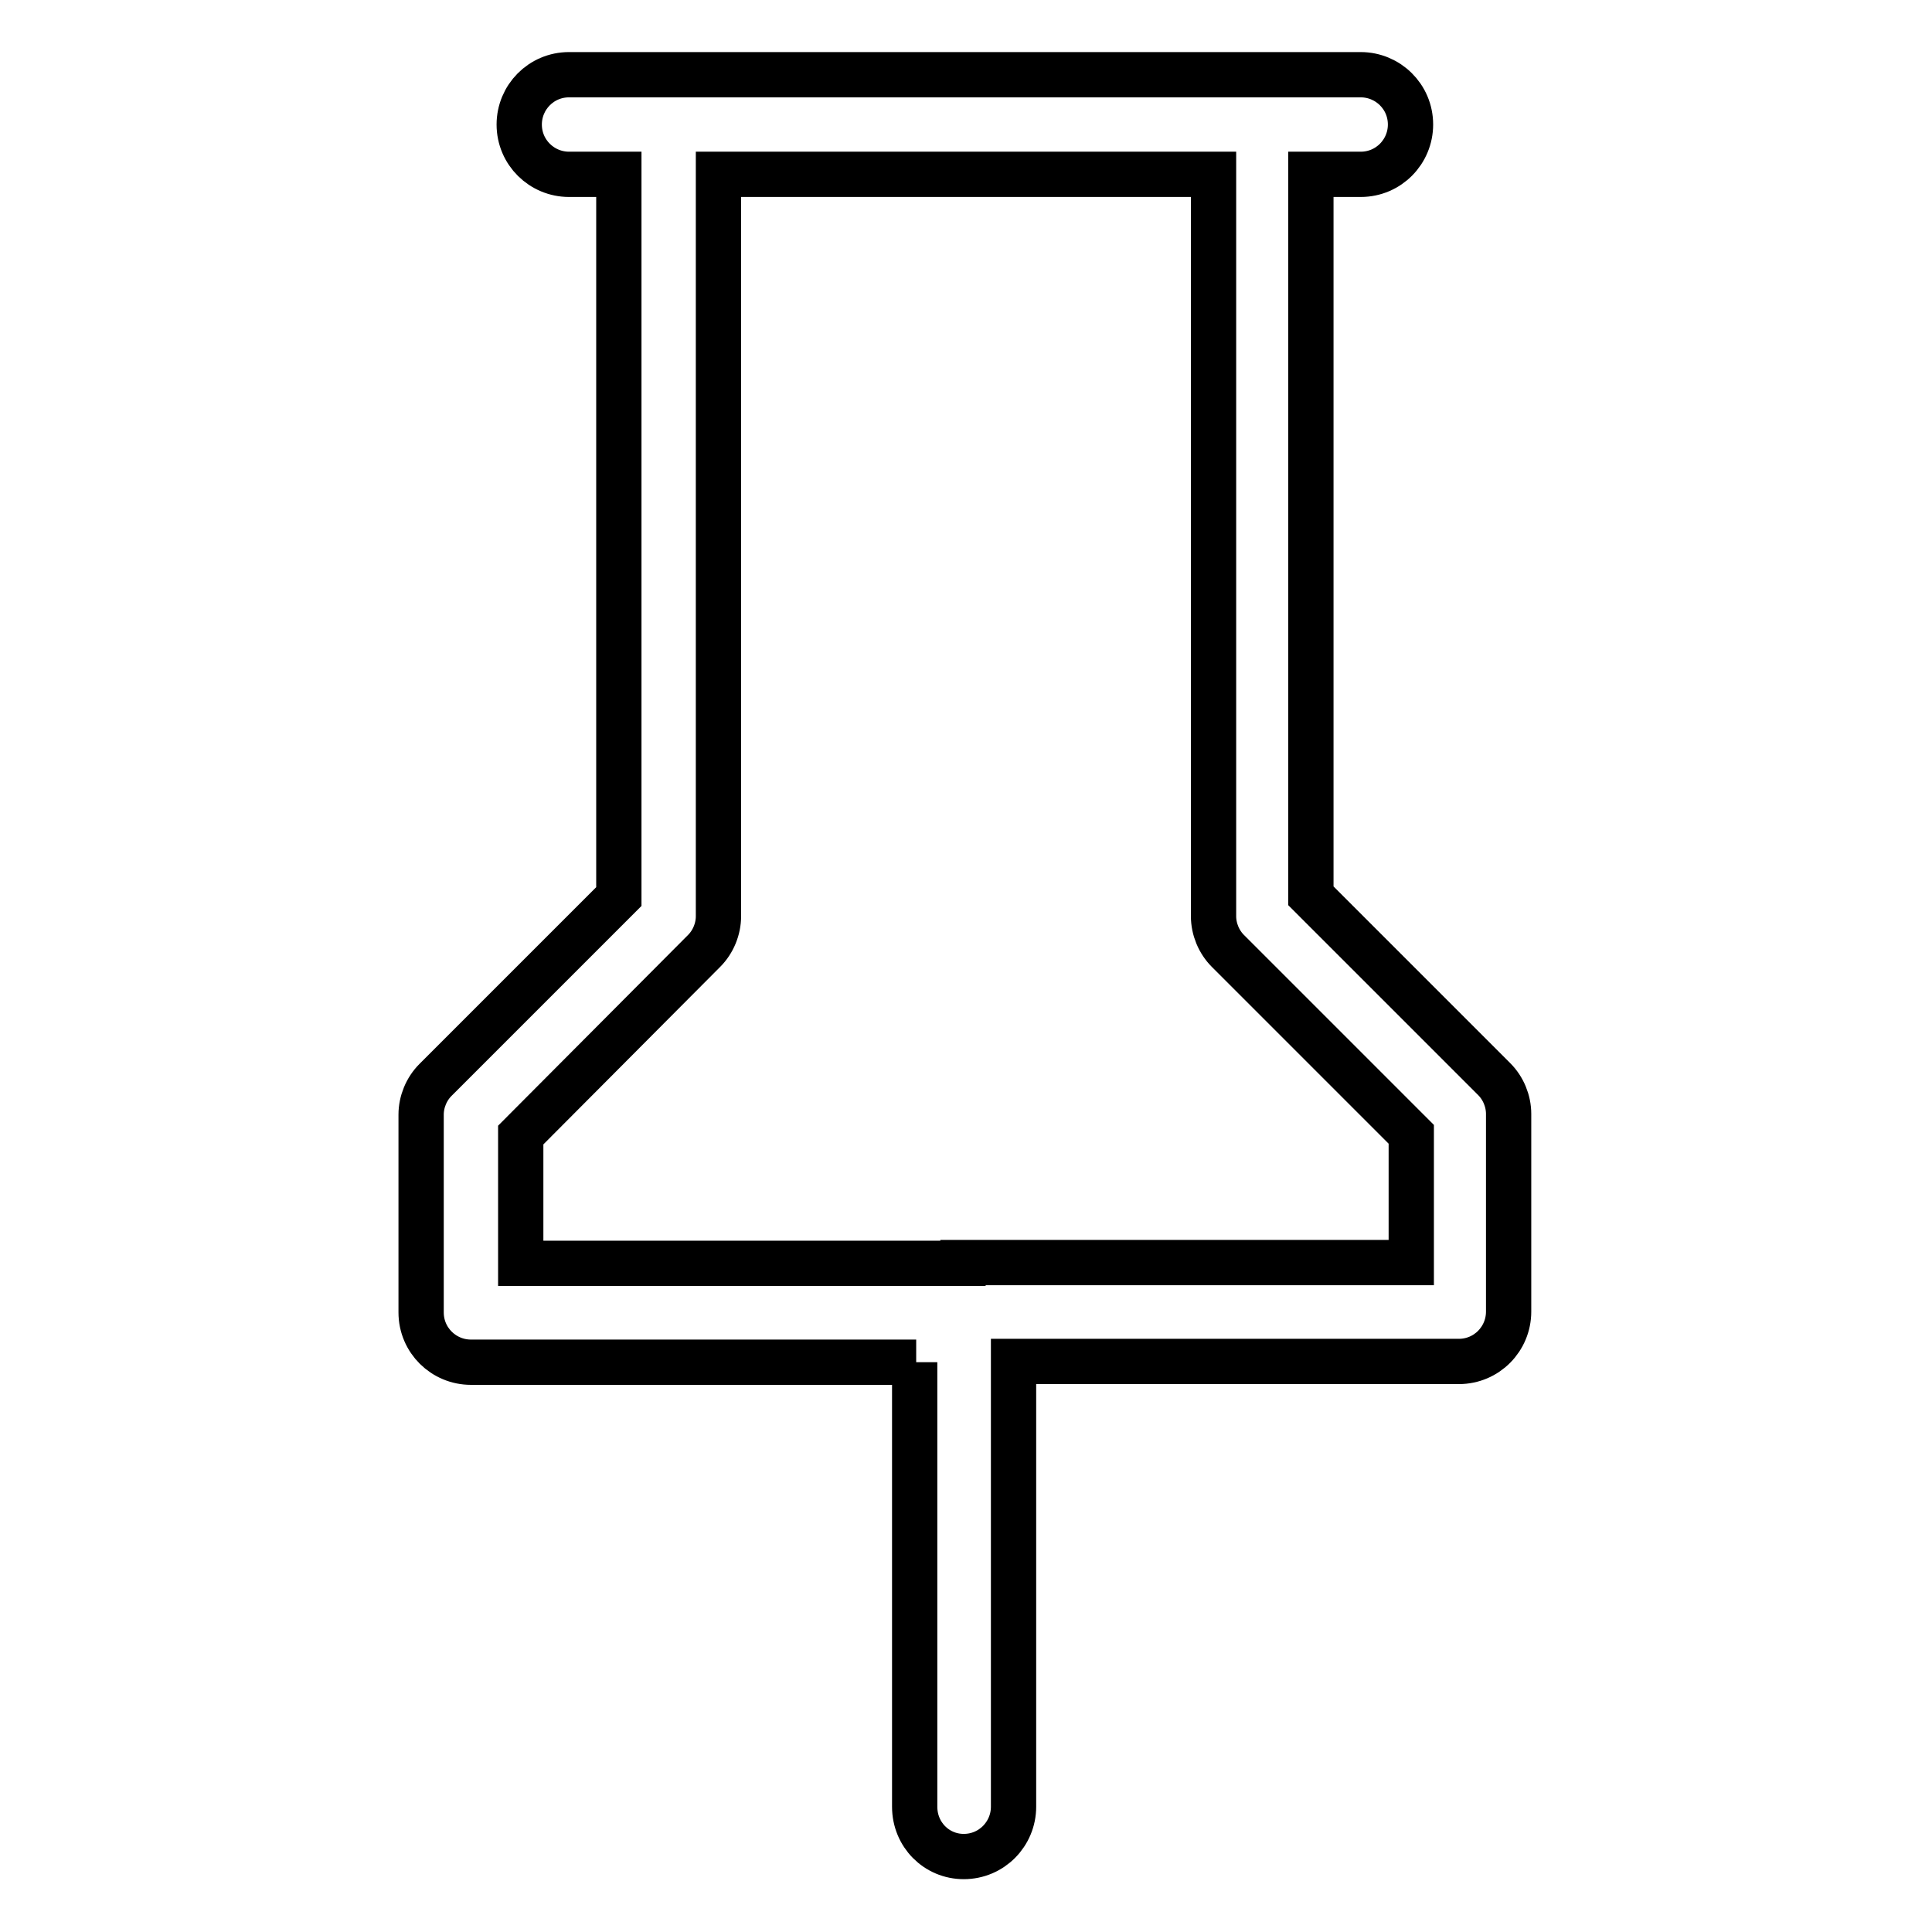 <?xml version="1.0" encoding="utf-8"?>
<!-- Svg Vector Icons : http://www.onlinewebfonts.com/icon -->
<!DOCTYPE svg PUBLIC "-//W3C//DTD SVG 1.1//EN" "http://www.w3.org/Graphics/SVG/1.1/DTD/svg11.dtd">
<svg version="1.1" xmlns="http://www.w3.org/2000/svg" xmlns:xlink="http://www.w3.org/1999/xlink" x="0px" y="0px" viewBox="0 0 256 256" enable-background="new 0 0 256 256" xml:space="preserve">
<g> <path stroke-width="6" fill-opacity="0" stroke="#000000"  d="M121.4,180.5h-59c-3.6,0-6.6-2.9-6.6-6.6v-26.2c0-1.7,0.7-3.4,1.9-4.6l24.3-24.3V23.1h-6.6 c-3.6,0-6.6-2.9-6.6-6.6c0-3.6,2.9-6.6,6.6-6.6h104.9c3.6,0,6.6,2.9,6.6,6.6c0,3.6-2.9,6.6-6.6,6.6l0,0h-6.6v95.6l24.3,24.3 c1.2,1.2,1.9,2.9,1.9,4.6v26.2c0,3.6-2.9,6.6-6.6,6.6h-59v59c0,3.6-2.9,6.6-6.6,6.6c-3.6,0-6.5-2.9-6.5-6.6V180.5L121.4,180.5z  M127.6,167.3c0.3,0,0.6,0,0.8,0H187v-17l-24.3-24.3c-1.2-1.2-1.9-2.9-1.9-4.6V23.1H95.2v98.3c0,1.7-0.7,3.4-1.9,4.6L69,150.4v17 H127.6z"/></g>
</svg>
